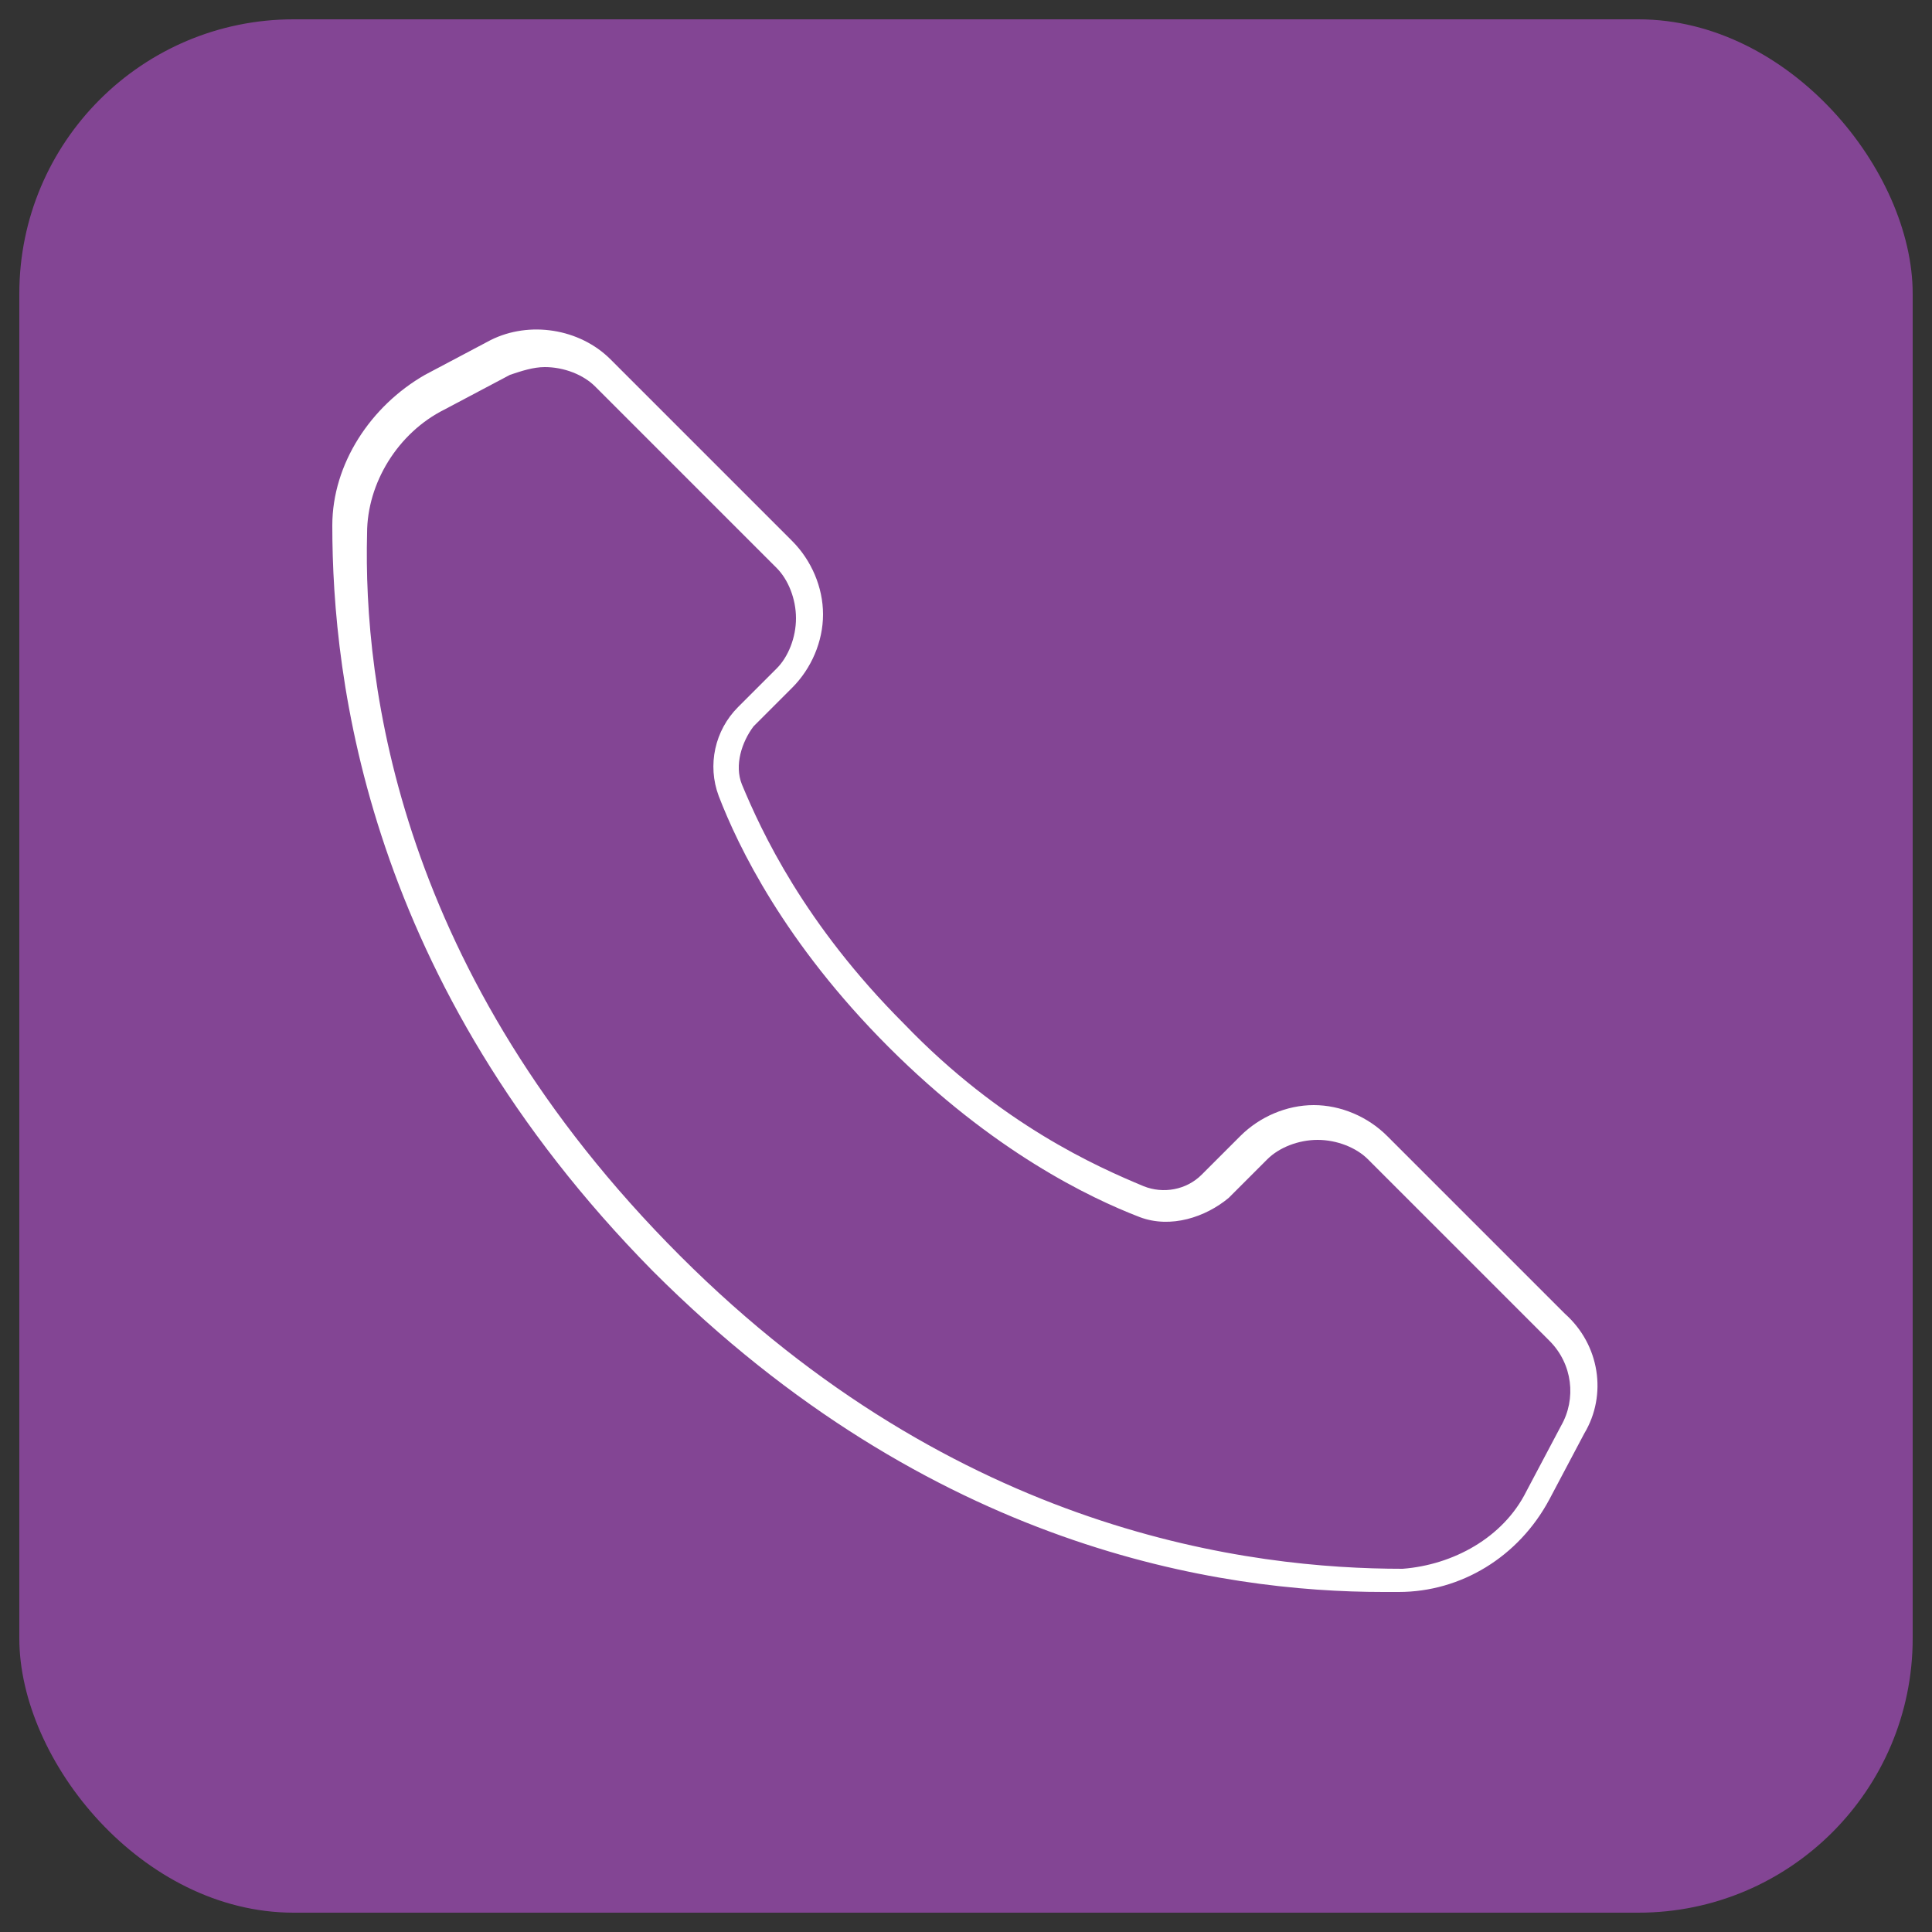 <?xml version="1.0" encoding="UTF-8"?>
<svg id="Calque_1" xmlns="http://www.w3.org/2000/svg" version="1.1" viewBox="0 0 50 50">
  <rect x="0" y="0" width="50" height="50" fill="#333333" stroke="none"/>
  <!-- Generator: Adobe Illustrator 29.8.1, SVG Export Plug-In . SVG Version: 2.1.1 Build 2)  -->
  <defs>
    <style>
      .st0 {
        fill: #fff;
      }

      .st1 {
        fill: #834594;
      }
    </style>
  </defs>
  <rect class="st1" x=".5" y=".5" width="49" height="49" rx="7.1" ry="7.1"/>
  <path class="st0" d="M35.9,29.4c-.5-.5-1.2-.8-1.9-.8s-1.4.3-1.9.8l-1,1c-.4.4-1,.5-1.5.3-1.2-.5-3.7-1.6-6.2-4.2-2.6-2.6-3.7-5-4.2-6.2-.2-.5,0-1.1.3-1.5l1-1c.5-.5.8-1.2.8-1.9s-.3-1.4-.8-1.9l-4.7-4.7c-.8-.8-2.1-1-3.1-.5l-1.7.9c-1.4.8-2.4,2.3-2.4,3.9,0,4,.9,11.8,8.3,19.3,7.2,7.2,14.7,8.3,18.9,8.3s.3,0,.4,0c1.6,0,3.1-.9,3.9-2.4l.9-1.7h0c.6-1,.4-2.3-.5-3.1l-4.7-4.7ZM40.4,36.9l-.9,1.7c-.6,1.2-1.9,1.9-3.2,2-3.9,0-11.5-.9-18.7-8.1-7.3-7.3-8.2-14.8-8.1-18.7,0-1.3.8-2.6,2-3.2l1.7-.9c.3-.1.6-.2.9-.2.5,0,1,.2,1.3.5l4.7,4.7c.3.3.5.8.5,1.3s-.2,1-.5,1.3l-1,1c-.6.6-.8,1.5-.5,2.3.5,1.3,1.7,3.8,4.4,6.5,2.7,2.7,5.2,3.9,6.5,4.4.8.3,1.7,0,2.3-.5l1-1c.3-.3.8-.5,1.3-.5s1,.2,1.3.5l4.7,4.7c.6.6.7,1.5.3,2.2Z"/>
</svg>